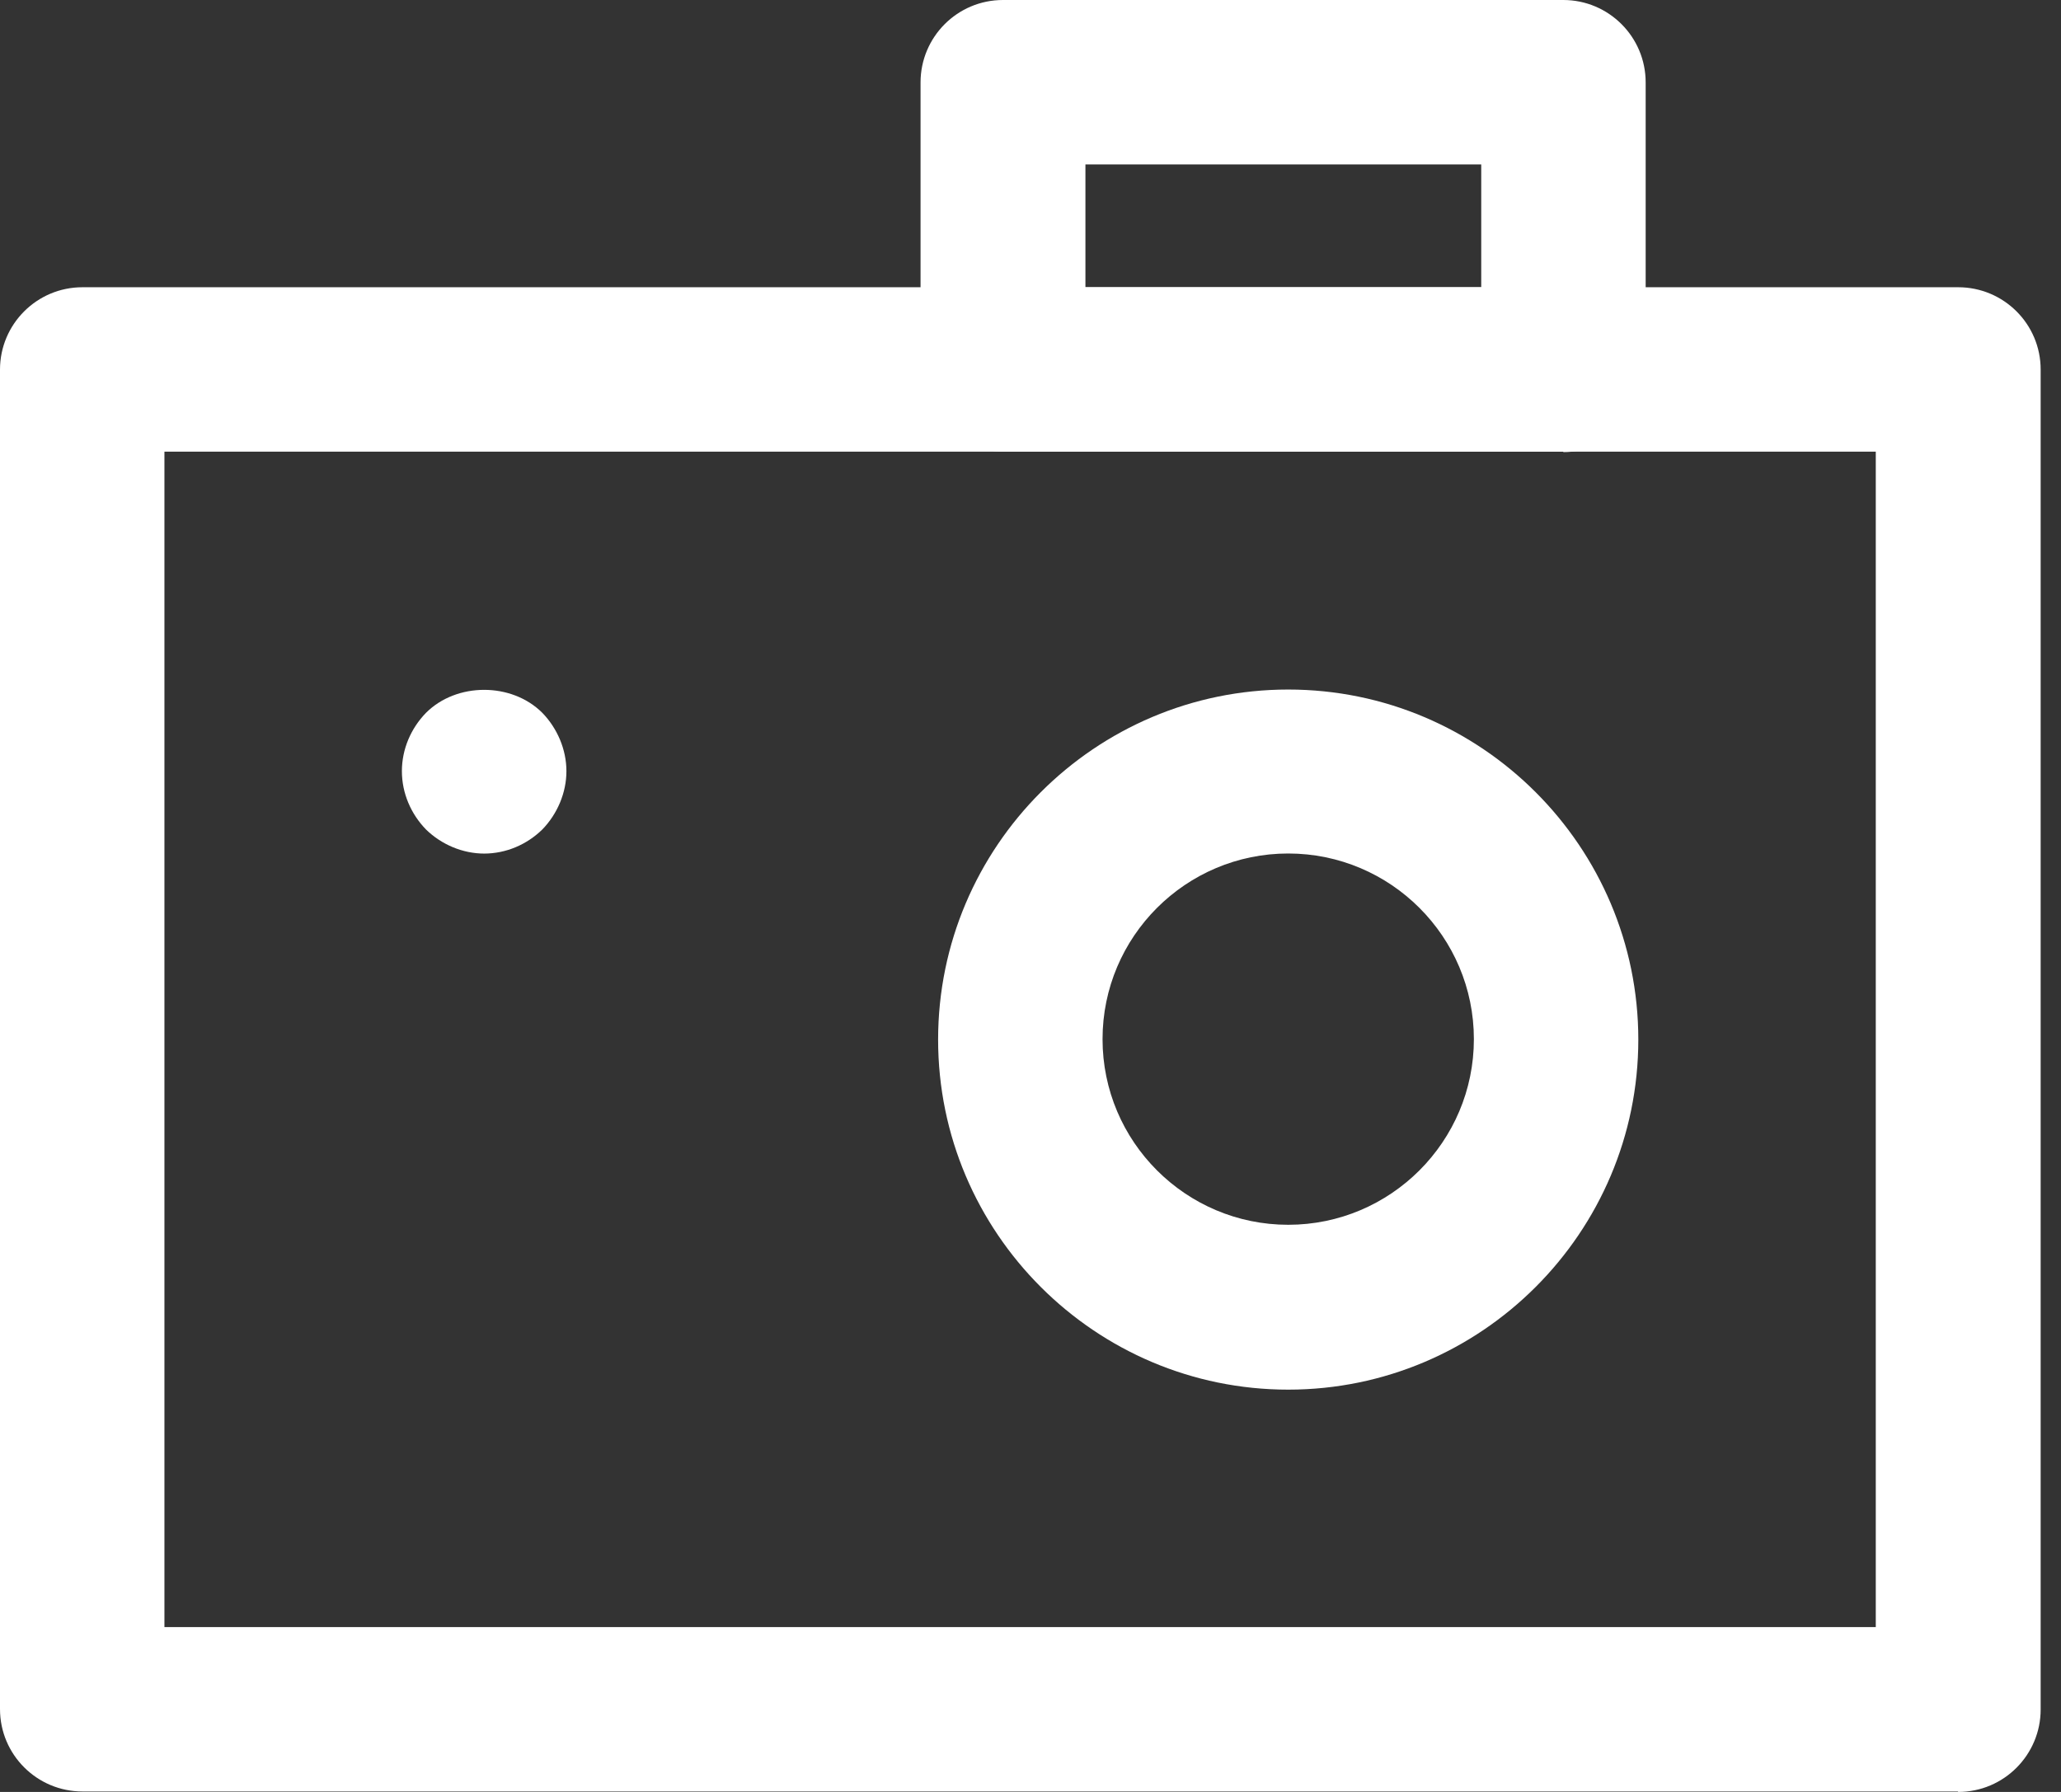 <svg width="23" height="20" viewBox="0 0 23 20" fill="none" xmlns="http://www.w3.org/2000/svg">
<rect x="0" y="0" width="23" height="20" fill="#333333" stroke="none"/>
<path d="M21.849 19.995H0.92C0.414 19.995 0 19.585 0 19.075V4.125C0 3.62 0.41 3.206 0.92 3.206H21.853C22.359 3.206 22.773 3.615 22.773 4.125V19.08C22.773 19.585 22.363 20 21.853 20L21.849 19.995ZM1.835 18.16H20.933V5.041H1.835V18.16Z" fill="white"/>
<path d="M17.446 5.041H11.193C10.688 5.041 10.273 4.631 10.273 4.121V0.92C10.273 0.414 10.683 0 11.193 0H17.446C17.951 0 18.365 0.41 18.365 0.92V4.126C18.365 4.631 17.956 5.046 17.446 5.046V5.041ZM12.113 3.206H16.53V1.835H12.113V3.206Z" fill="white"/>
<path d="M14.376 15.51C12.222 15.51 10.469 13.757 10.469 11.603C10.469 9.449 12.222 7.696 14.376 7.696C16.53 7.696 18.283 9.449 18.283 11.603C18.283 13.757 16.53 15.51 14.376 15.51ZM14.376 9.526C13.233 9.526 12.304 10.455 12.304 11.598C12.304 12.741 13.233 13.67 14.376 13.67C15.519 13.67 16.448 12.741 16.448 11.598C16.448 10.455 15.519 9.526 14.376 9.526Z" fill="white"/>
<path d="M5.405 9.527C5.164 9.527 4.927 9.427 4.754 9.258C4.586 9.085 4.485 8.853 4.485 8.607C4.485 8.361 4.586 8.129 4.754 7.956C5.096 7.614 5.71 7.614 6.052 7.956C6.22 8.129 6.321 8.366 6.321 8.607C6.321 8.848 6.22 9.085 6.052 9.258C5.879 9.427 5.647 9.527 5.401 9.527H5.405Z" fill="white"/>
</svg>
